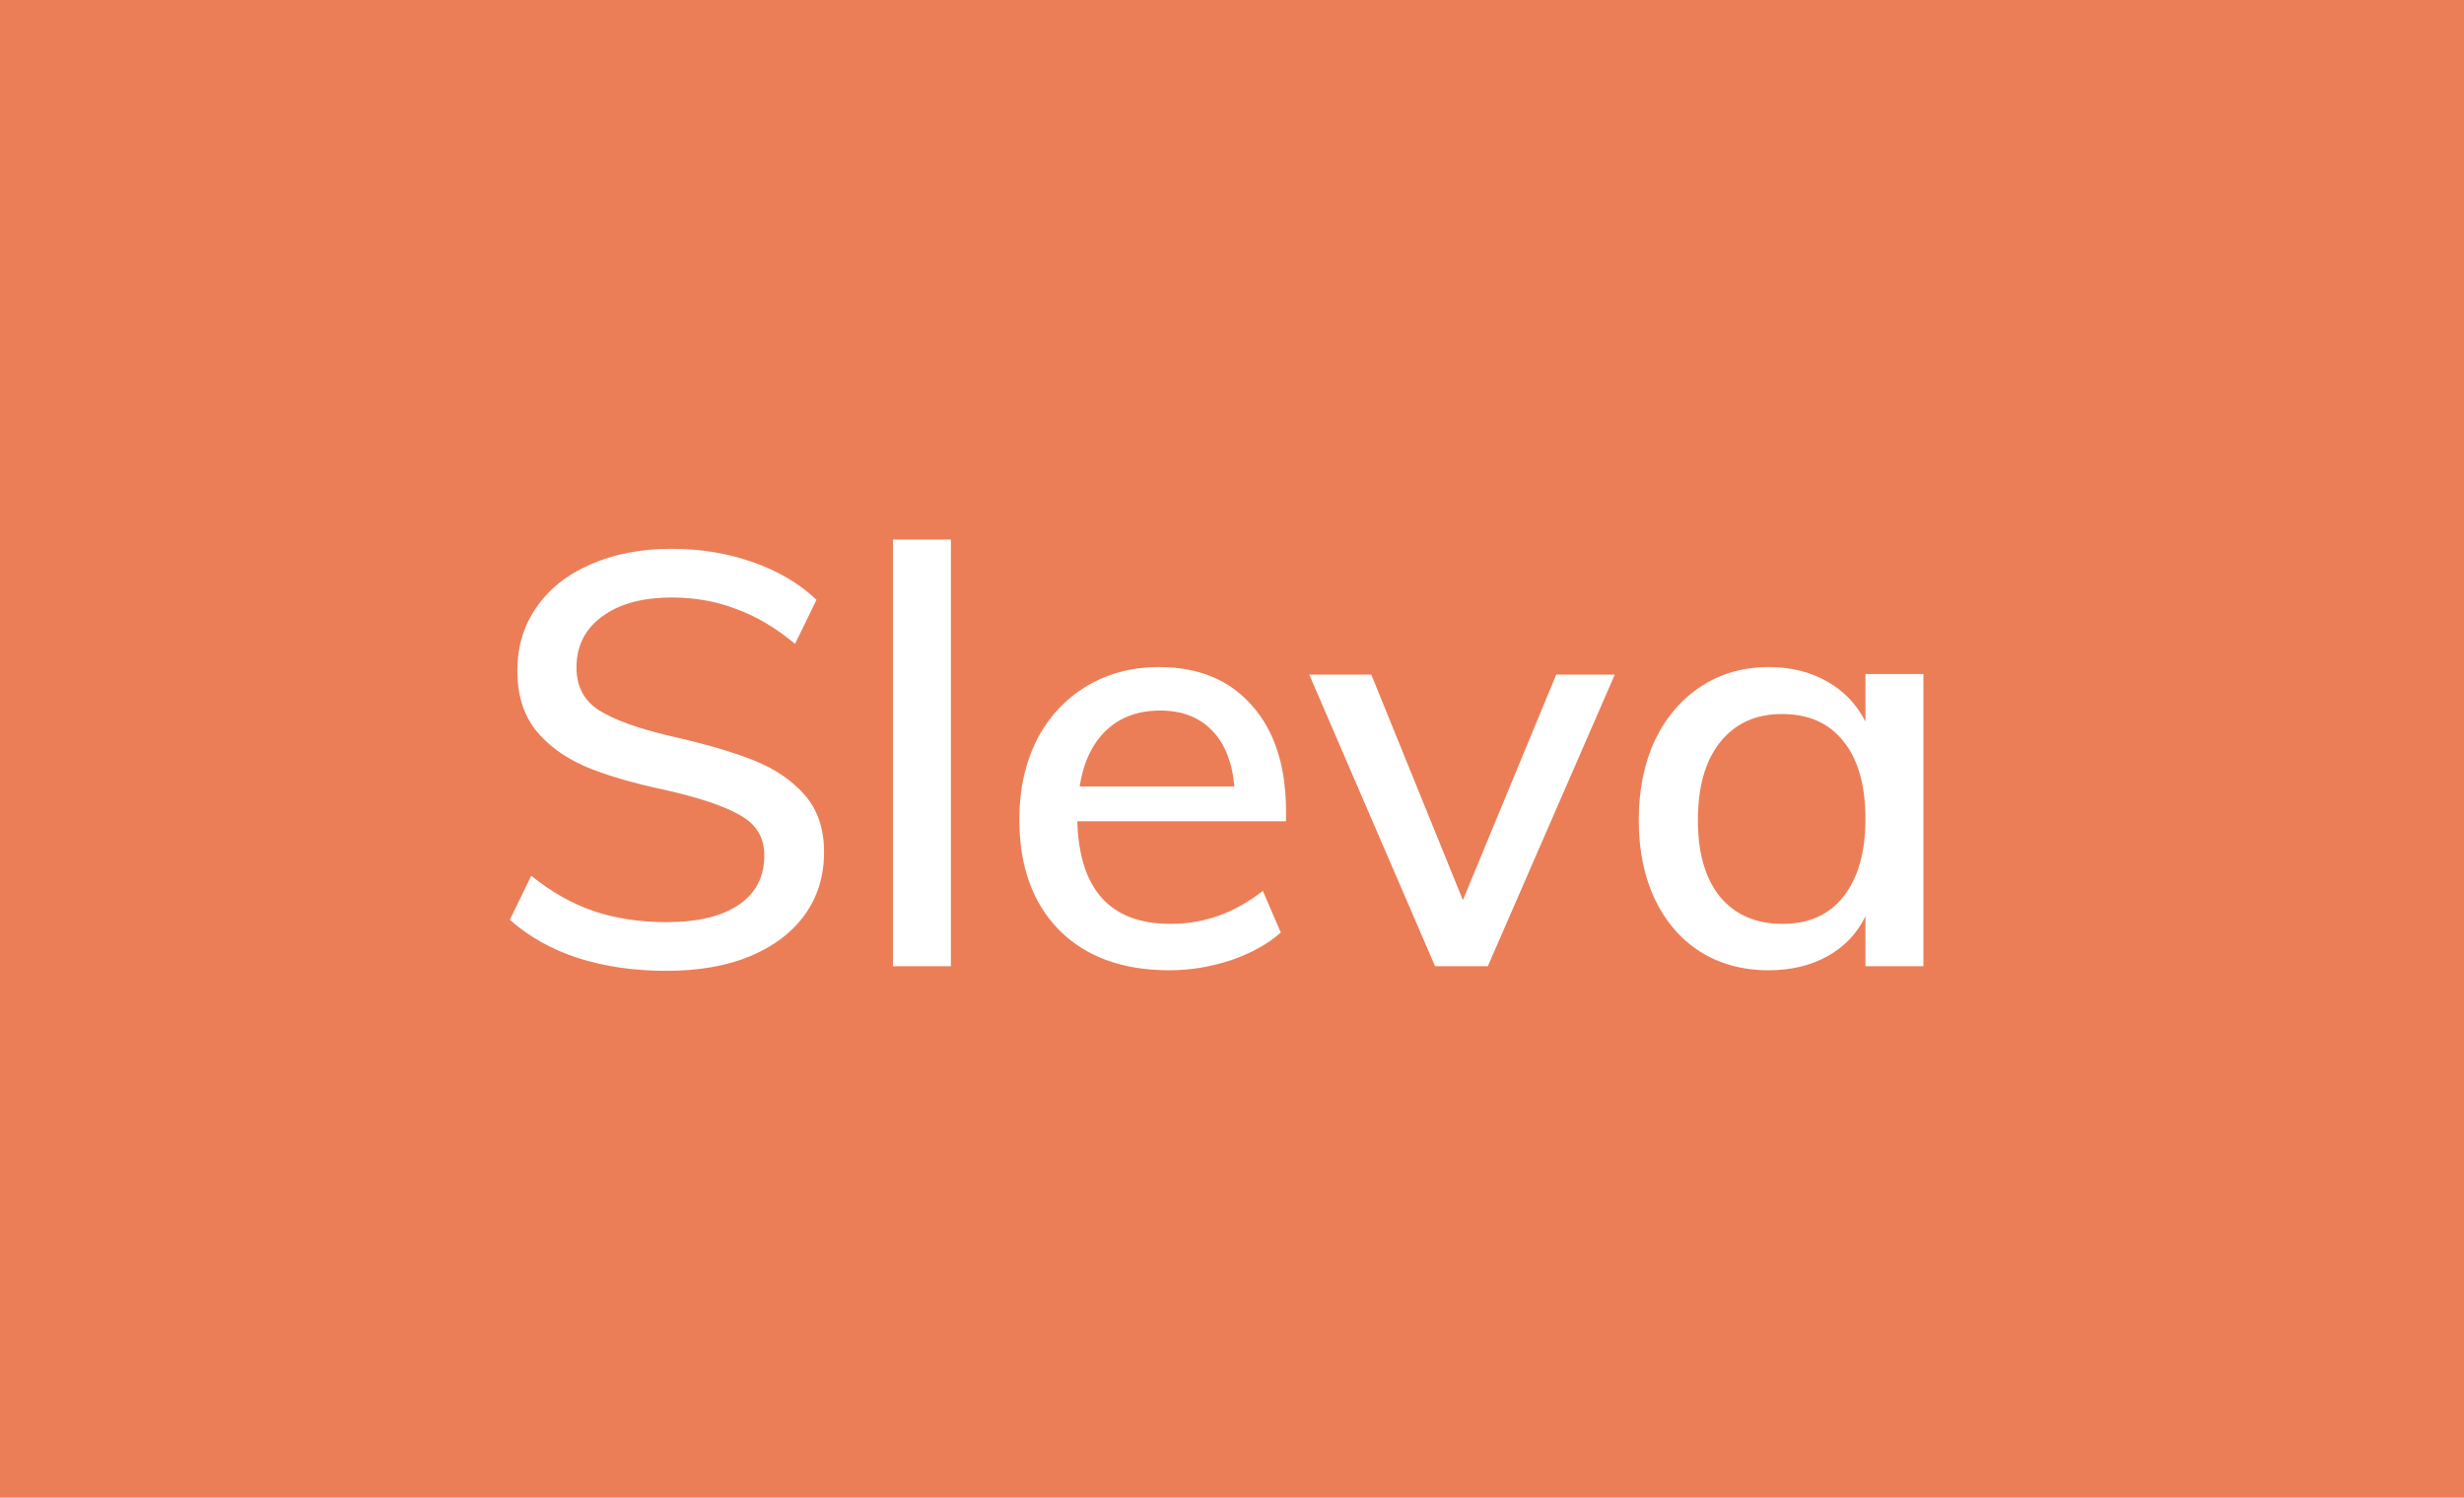 <svg width="51" height="31" viewBox="0 0 51 31" fill="none" xmlns="http://www.w3.org/2000/svg">
<rect width="51" height="31" fill="#EB7E57"/>
<path d="M13.792 20.096C13.128 20.096 12.52 20.008 11.968 19.832C11.424 19.656 10.952 19.392 10.552 19.04L10.996 18.128C11.412 18.464 11.844 18.708 12.292 18.86C12.74 19.012 13.244 19.088 13.804 19.088C14.444 19.088 14.94 18.968 15.292 18.728C15.644 18.488 15.82 18.148 15.82 17.708C15.82 17.34 15.656 17.064 15.328 16.88C15 16.688 14.48 16.512 13.768 16.352C13.088 16.208 12.532 16.044 12.1 15.86C11.668 15.668 11.328 15.416 11.08 15.104C10.832 14.784 10.708 14.376 10.708 13.88C10.708 13.384 10.84 12.948 11.104 12.572C11.368 12.188 11.74 11.892 12.22 11.684C12.708 11.468 13.268 11.36 13.9 11.36C14.5 11.36 15.06 11.452 15.58 11.636C16.108 11.82 16.548 12.08 16.9 12.416L16.456 13.328C16.064 13 15.66 12.76 15.244 12.608C14.828 12.448 14.384 12.368 13.912 12.368C13.296 12.368 12.812 12.5 12.46 12.764C12.108 13.02 11.932 13.372 11.932 13.82C11.932 14.204 12.084 14.496 12.388 14.696C12.7 14.896 13.196 15.076 13.876 15.236C14.588 15.396 15.164 15.564 15.604 15.74C16.044 15.916 16.396 16.156 16.66 16.46C16.924 16.764 17.056 17.156 17.056 17.636C17.056 18.132 16.924 18.564 16.66 18.932C16.396 19.3 16.016 19.588 15.52 19.796C15.032 19.996 14.456 20.096 13.792 20.096ZM18.482 11.168H19.682V20H18.482V11.168ZM26.618 17H22.298C22.338 18.416 22.982 19.124 24.23 19.124C24.926 19.124 25.562 18.896 26.138 18.44L26.51 19.304C26.238 19.544 25.89 19.736 25.466 19.88C25.05 20.016 24.63 20.084 24.206 20.084C23.238 20.084 22.478 19.808 21.926 19.256C21.374 18.696 21.098 17.932 21.098 16.964C21.098 16.348 21.218 15.8 21.458 15.32C21.706 14.84 22.05 14.468 22.49 14.204C22.93 13.94 23.43 13.808 23.99 13.808C24.806 13.808 25.446 14.072 25.91 14.6C26.382 15.128 26.618 15.86 26.618 16.796V17ZM24.014 14.708C23.558 14.708 23.186 14.844 22.898 15.116C22.61 15.388 22.426 15.776 22.346 16.28H25.55C25.502 15.768 25.346 15.38 25.082 15.116C24.818 14.844 24.462 14.708 24.014 14.708ZM33.423 13.964L30.795 20H29.703L27.099 13.964H28.383L30.279 18.632L32.211 13.964H33.423ZM39.811 13.952V20H38.611V18.968C38.435 19.328 38.171 19.604 37.819 19.796C37.475 19.988 37.071 20.084 36.607 20.084C36.071 20.084 35.599 19.956 35.191 19.7C34.791 19.444 34.479 19.084 34.255 18.62C34.031 18.148 33.919 17.6 33.919 16.976C33.919 16.352 34.031 15.8 34.255 15.32C34.487 14.84 34.807 14.468 35.215 14.204C35.623 13.94 36.087 13.808 36.607 13.808C37.071 13.808 37.475 13.908 37.819 14.108C38.163 14.3 38.427 14.576 38.611 14.936V13.952H39.811ZM36.895 19.124C37.439 19.124 37.859 18.936 38.155 18.56C38.459 18.176 38.611 17.64 38.611 16.952C38.611 16.256 38.459 15.72 38.155 15.344C37.859 14.968 37.435 14.78 36.883 14.78C36.339 14.78 35.911 14.976 35.599 15.368C35.295 15.752 35.143 16.288 35.143 16.976C35.143 17.656 35.295 18.184 35.599 18.56C35.911 18.936 36.343 19.124 36.895 19.124Z" fill="white"/>
</svg>
